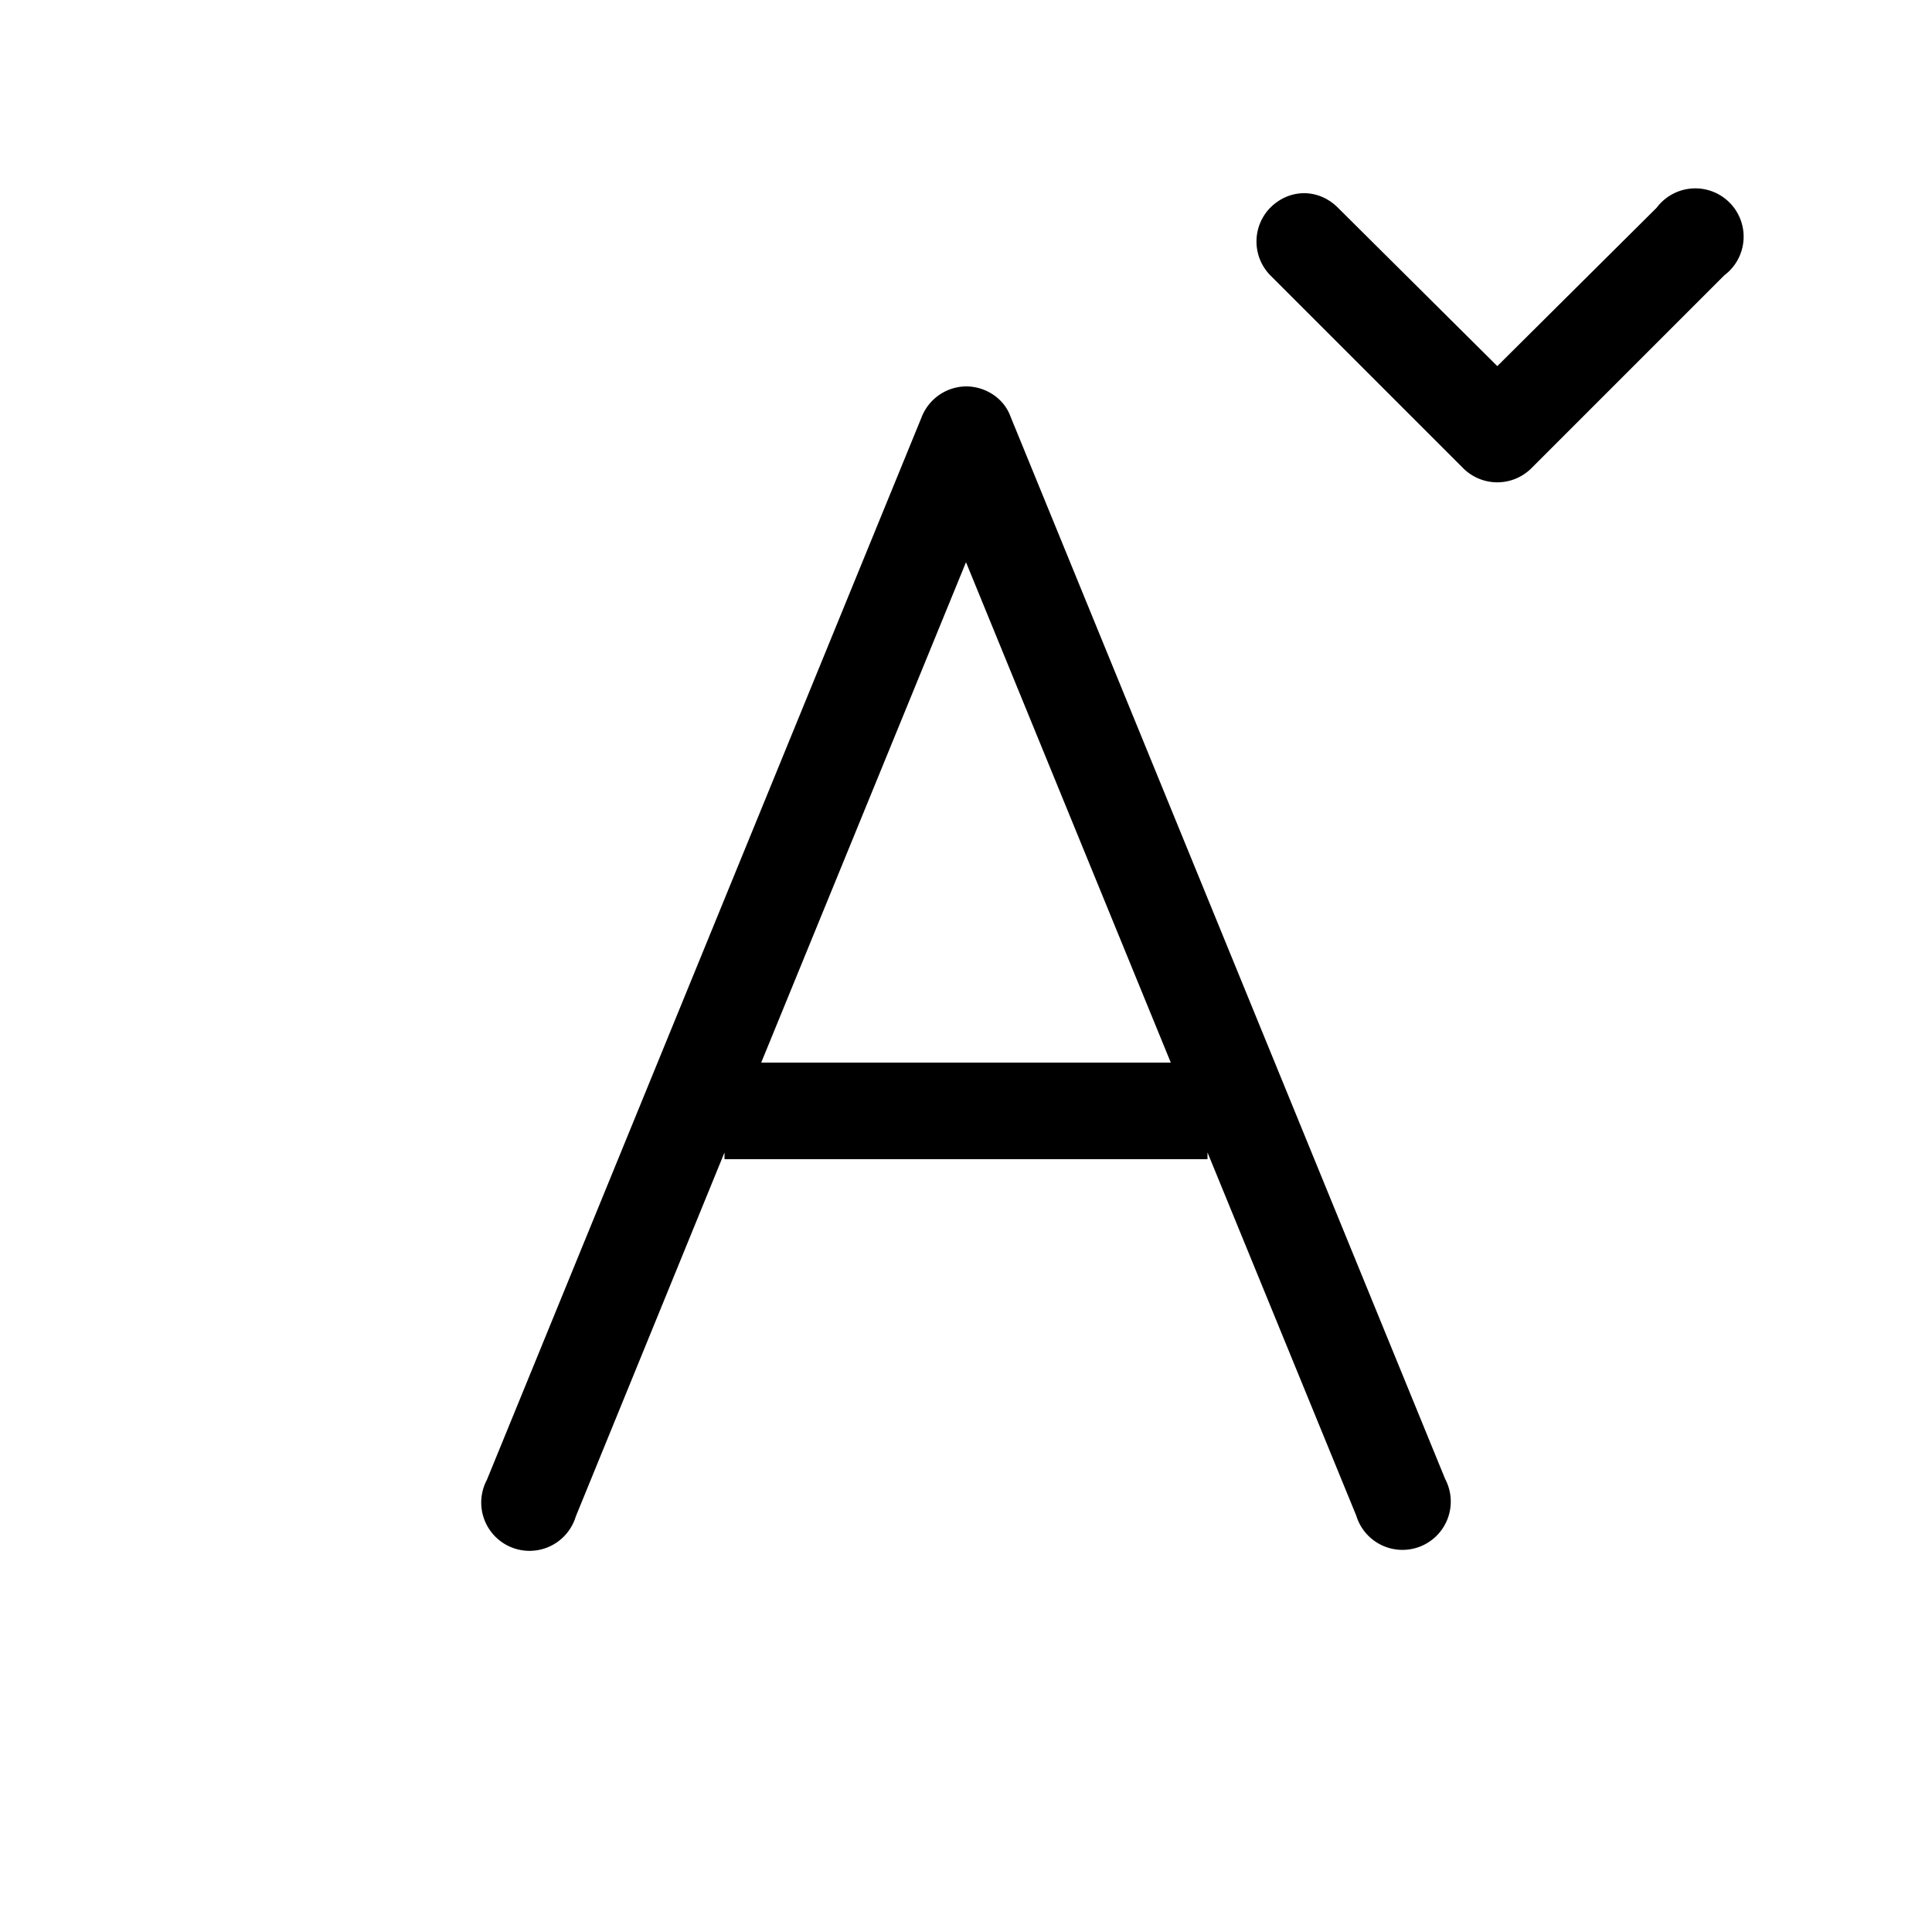 <svg width="20" height="20" viewBox="0 0 20 20" xmlns="http://www.w3.org/2000/svg"><path d="M13.15 2.15c.2-.2.5-.2.7 0l1.65 1.64 1.65-1.64a.5.5 0 1 1 .7.7l-2 2a.5.5 0 0 1-.7 0l-2-2a.5.5 0 0 1 0-.7ZM10 4c.2 0 .39.12.46.31l4.5 11a.5.5 0 1 1-.92.38l-1.54-3.76V12h-5v-.07L5.96 15.7a.5.5 0 1 1-.92-.38l4.5-11A.5.5 0 0 1 10 4Zm-2.12 7h4.24L10 5.82 7.88 11Z"/></svg>